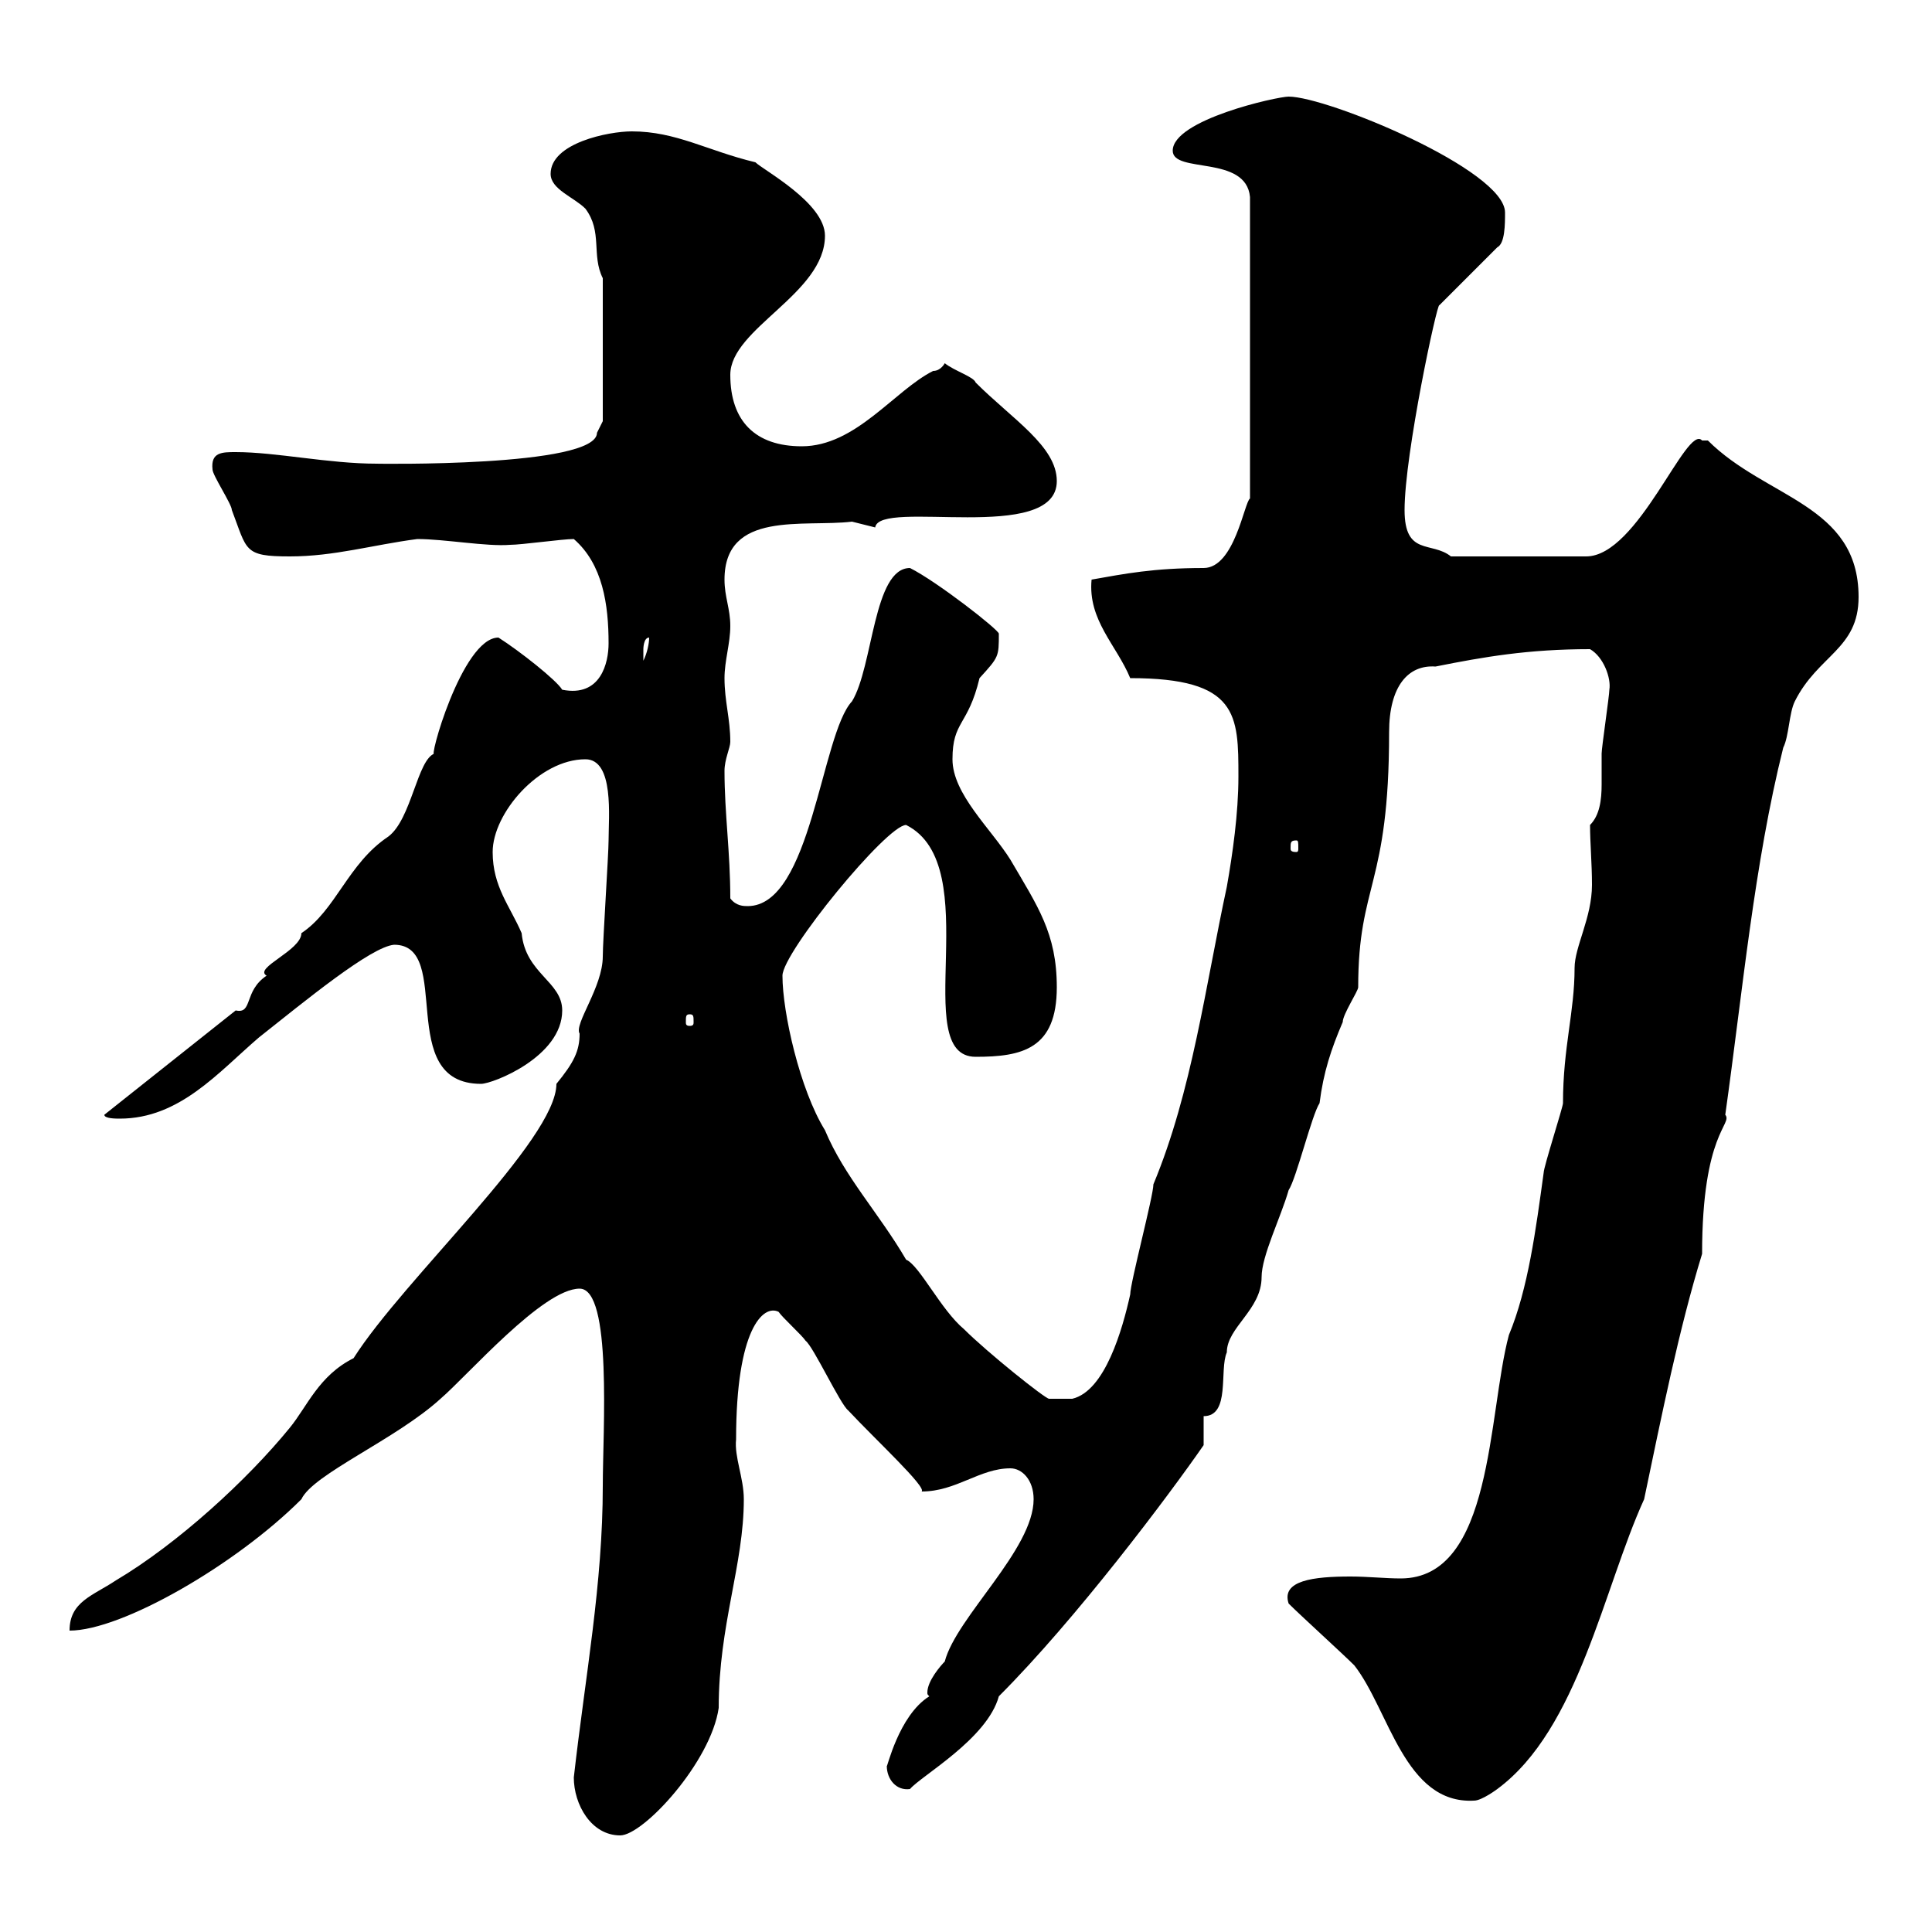 <svg xmlns="http://www.w3.org/2000/svg" xmlns:xlink="http://www.w3.org/1999/xlink" width="300" height="300"><path d="M89.10 276C89.10 280.20 91.80 285 96.30 285C99.90 285 110.40 273.60 111.60 265.20C111.60 252.30 115.50 243 115.50 232.80C115.50 229.50 114 226.20 114.30 223.50C114.30 206.40 118.50 202.50 120.90 203.70C121.50 204.60 124.50 207.30 125.10 208.20C126.30 209.10 130.50 218.10 131.70 219C135.90 223.50 144 231 143.10 231.60C148.50 231.60 152.10 228 156.90 228C158.70 228 160.50 229.80 160.50 232.80C160.50 240.60 148.50 251.10 146.70 258C146.10 258.60 144 261 144 262.80C144 263.10 144 263.10 144.30 263.40C139.50 266.40 137.70 274.80 137.70 274.20C137.70 276.30 139.20 278.10 141.30 277.80C143.10 275.70 153.30 270 155.10 263.40C167.10 251.40 181.50 232.20 186.90 224.40L186.90 219.90C191.10 219.90 189.30 212.70 190.50 210C190.50 206.10 195.90 203.40 195.90 198.30C195.90 195 198.90 189 200.10 184.80C201.30 183 203.70 173.10 204.90 171.30C205.50 166.50 206.70 162.90 208.50 158.70C208.50 157.50 210.90 153.90 210.90 153.30C210.90 137.10 215.70 137.70 215.70 113.70C215.70 106.50 218.70 103.20 222.90 103.50C230.40 102 237.30 100.80 246.90 100.80C249 102 250.20 105.30 249.90 107.10C249.90 108 248.70 116.10 248.70 117C248.70 118.20 248.70 120 248.70 121.80C248.70 124.20 248.40 126.60 246.90 128.10C246.90 130.80 247.20 134.10 247.20 137.40C247.20 142.50 244.50 147 244.50 150.30C244.50 157.20 242.70 162.60 242.70 171.30C242.70 171.90 239.70 181.20 239.70 182.10C238.50 190.80 237.30 200.10 234.30 207.30C231 219.60 231.90 245.10 217.50 245.10C215.10 245.10 212.40 244.80 209.70 244.80C204 244.80 198.90 245.40 200.10 249C201.90 250.80 208.50 256.80 210.30 258.60C215.70 265.50 218.10 280.20 228.90 279.60C230.10 279.60 232.50 277.80 232.50 277.80C245.10 268.50 249 246.60 255.30 232.80C258 219.90 260.70 206.40 264.30 194.70C264.30 175.80 269.10 174.60 267.90 173.10C270.60 153.90 272.40 134.10 276.90 116.10C277.80 114.30 277.80 110.70 278.70 108.90C282.30 101.70 288.60 100.80 288.60 92.70C288.60 78.30 274.20 77.40 265.20 68.40L264.30 68.40C261.90 65.70 254.40 86.40 246.30 86.40L225.30 86.40C222.30 84 218.10 86.40 218.10 79.20C218.10 70.50 223.20 46.80 223.50 47.40L232.50 38.40C233.70 37.80 233.70 34.80 233.70 33C233.70 26.40 206.10 15 200.10 15C198.30 15 182.10 18.60 182.10 23.40C182.10 27 193.50 24 194.10 30.60L194.10 77.40C193.20 78 191.70 88.20 186.90 88.20C179.10 88.20 174.60 89.10 169.50 90C168.90 96.30 173.40 100.20 175.50 105.30C192.30 105.30 192.30 111 192.30 120.60C192.30 126.30 191.40 132.60 190.50 137.70C187.20 153 185.10 169.50 179.10 183.90C179.10 185.70 175.50 199.20 175.50 201C174.30 206.40 171.60 216 166.50 217.20L162.90 217.20C162.30 217.20 153.30 210 149.70 206.40C146.10 203.40 142.80 196.50 140.70 195.60C136.50 188.40 131.10 182.70 128.10 175.50C124.20 169.20 121.50 157.20 121.50 151.50C121.50 147.90 137.70 128.10 140.70 128.10C153.30 134.40 141 164.10 151.50 164.10C158.70 164.10 164.10 162.90 164.10 153.30C164.10 144.90 161.10 140.70 156.90 133.50C153.90 128.70 147.90 123.30 147.90 117.90C147.90 111.90 150.30 112.80 152.10 105.30C155.10 102 155.10 102 155.10 98.40C155.10 97.80 145.50 90.30 141.30 88.20C135.60 88.20 135.60 103.50 132.30 108.90C127.50 114 126 140.70 116.10 140.70C115.50 140.70 114.30 140.70 113.40 139.50C113.40 132.30 112.50 126.30 112.50 119.70C112.50 117.90 113.40 116.10 113.40 115.20C113.40 111.60 112.50 108.90 112.50 105.30C112.50 102.60 113.40 99.90 113.40 97.20C113.40 94.50 112.50 92.70 112.50 90C112.50 79.20 124.80 81.90 132.30 81C132.30 81 135.90 81.90 135.90 81.90C136.50 77.40 164.10 84.60 164.10 74.70C164.10 69.30 157.20 65.10 151.50 59.40C151.20 58.50 148.20 57.60 146.70 56.40C146.70 56.40 146.10 57.60 144.90 57.60C138.90 60.60 132.90 69.30 124.50 69.30C117.30 69.30 113.40 65.40 113.40 58.20C113.40 51 128.10 45.60 128.10 36.60C128.10 31.50 118.50 26.40 117.30 25.20C109.80 23.40 105 20.40 98.10 20.40C94.50 20.40 85.50 22.20 85.50 27C85.50 29.40 89.10 30.60 90.90 32.40C93.60 36 91.80 39.60 93.60 43.20L93.60 65.40C93.60 65.40 92.70 67.20 92.70 67.20C92.70 72.60 57.90 72 58.50 72C51 72 42.90 70.20 36.60 70.20C34.50 70.20 32.70 70.20 33 72.90C33 73.80 36 78.30 36 79.20C38.40 85.50 37.80 86.40 45 86.40C51.90 86.40 57.90 84.60 64.80 83.70C69 83.70 75.60 84.90 79.20 84.60C81 84.60 87.30 83.70 89.10 83.70C93.60 87.60 94.50 93.90 94.50 99.90C94.50 102.90 93.30 108.30 87.30 107.10C86.40 105.60 80.70 101.10 77.40 99C71.70 99 66.30 118.80 67.50 117C64.80 117.90 63.90 127.20 60.30 129.90C54 134.10 52.20 141.30 46.80 144.90C46.80 147.60 39.30 150.30 41.40 151.50C37.80 153.90 39.30 157.50 36.60 156.90L16.20 173.10C16.20 173.70 18 173.70 18.60 173.70C27.90 173.70 33.90 166.50 40.20 161.10C47.40 155.40 57.60 147 61.20 146.70C70.50 146.70 61.20 168.30 74.70 168.30C76.50 168.30 87.30 164.10 87.30 156.90C87.30 152.40 81.60 151.20 81 144.90C79.20 140.70 76.50 137.70 76.50 132.30C76.50 126.30 83.70 117.90 90.90 117.90C95.40 117.90 94.50 126.90 94.50 130.50C94.50 132.60 93.60 146.10 93.60 148.50C93.60 153.30 89.10 159 90 160.50C90 163.20 89.10 165 86.40 168.30C86.40 177 62.70 198.60 54.90 210.90C49.50 213.60 47.70 218.40 45 221.70C38.40 229.80 27.60 239.70 18 245.40C14.40 247.80 10.80 248.70 10.80 253.20C18.90 253.20 36.60 243 46.80 232.80C48.60 228.90 61.50 223.50 68.40 217.20C72.60 213.60 84.30 200.10 90 200.10C95.10 200.10 93.60 222.30 93.60 230.70C93.60 246 90.90 260.10 89.10 276ZM107.10 157.50C107.70 157.50 107.70 157.80 107.70 158.70C107.70 159 107.70 159.30 107.10 159.30C106.50 159.30 106.50 159 106.50 158.70C106.50 157.80 106.50 157.50 107.10 157.50ZM201.30 130.50C201.60 130.50 201.60 130.80 201.60 131.70C201.60 132 201.60 132.30 201.30 132.30C200.40 132.30 200.40 132 200.40 131.70C200.40 130.80 200.40 130.50 201.30 130.50ZM100.80 99C100.80 99.90 100.50 101.40 99.90 102.60C99.90 102.60 99.90 101.70 99.90 100.80C99.90 100.80 99.90 99 100.80 99Z"/></svg>